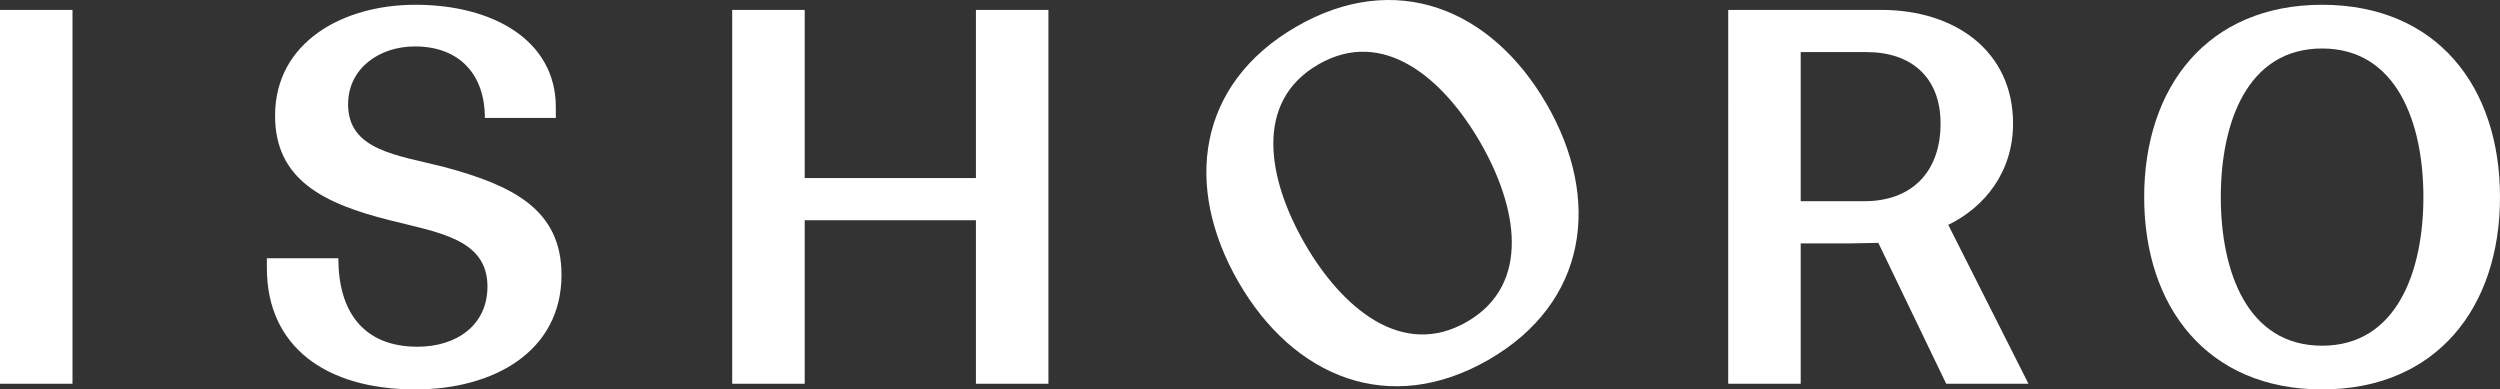 <?xml version="1.0" encoding="UTF-8"?>
<svg id="Layer_2" data-name="Layer 2" xmlns="http://www.w3.org/2000/svg" viewBox="0 0 925.94 144.23">
  <rect x="0" y="0" width="925.94" height="144.23" fill="#333333" stroke="none"/>
  <defs>
    <style>
      .cls-1 {
        fill: #fff;
      }
    </style>
  </defs>
  <g id="Layer_1-2" data-name="Layer 1">
    <g>
      <path class="cls-1" d="m0,3.67h26.85v138.46H0V3.67Z"/>
      <path class="cls-1" d="m207.97,101.76c0,28.57-25.33,42.47-54.09,42.47-33.14,0-55.04-15.81-55.04-44.95v-3.62h26.47c0,19.81,9.33,32.76,29.33,32.76,14.47,0,25.9-8,25.9-22.28,0-17.71-18.28-20-36.19-24.57-24.19-6.09-42.66-14.85-42.47-39.04.19-26.85,24.95-40.76,51.99-40.76,28.95,0,51.99,13.33,51.99,37.9v4h-26.28c0-16.19-9.52-26.47-25.9-26.47-13.14,0-24.57,8-24.76,21.14-.19,17.52,18.28,19.05,36,23.62,24.57,6.67,43.04,15.43,43.04,39.8Z"/>
      <path class="cls-1" d="m361.46,81.57h-63.42v60.56h-26.85V3.67h26.85v62.28h63.42V3.67h26.85v138.46h-26.85v-60.56Z"/>
      <path class="cls-1" d="m551.4,133.21c-36.78,21.23-72.3,6.56-92.68-28.73-20.47-35.46-15.33-73.39,21.45-94.63,36.61-21.14,72.2-6.73,92.68,28.73,20.38,35.29,15.16,73.49-21.45,94.63Zm-8.09-14.02c24.08-13.9,18.59-42.84,4.97-66.42-13.71-23.75-35.93-42.81-60.01-28.9-24.08,13.9-18.68,42.67-4.97,66.42,13.62,23.59,35.93,42.81,60.01,28.9Z"/>
      <path class="cls-1" d="m640.09,3.67h56.75c27.24,0,48.75,15.24,48.75,42.09,0,17.71-10.28,30.85-24,37.52l29.71,58.85h-30.47l-25.14-52.18c-3.24,0-6.67.19-10.09.19h-18.66v51.99h-26.85V3.67Zm26.85,15.62v55.23h23.61c17.14,0,28.19-10.47,28.19-28.76,0-17.33-11.05-26.47-27.42-26.47h-24.38Z"/>
      <path class="cls-1" d="m860.05,144.23c-42.47,0-65.9-30.47-65.9-71.23S817.58,1.77,860.05,1.77s65.89,30.28,65.89,71.23-23.61,71.23-65.89,71.23Zm0-16.19c27.8,0,37.52-27.81,37.52-55.04s-9.71-55.04-37.52-55.04-37.52,27.61-37.52,55.04,9.71,55.04,37.52,55.04Z"/>
    </g>
  </g>
</svg>